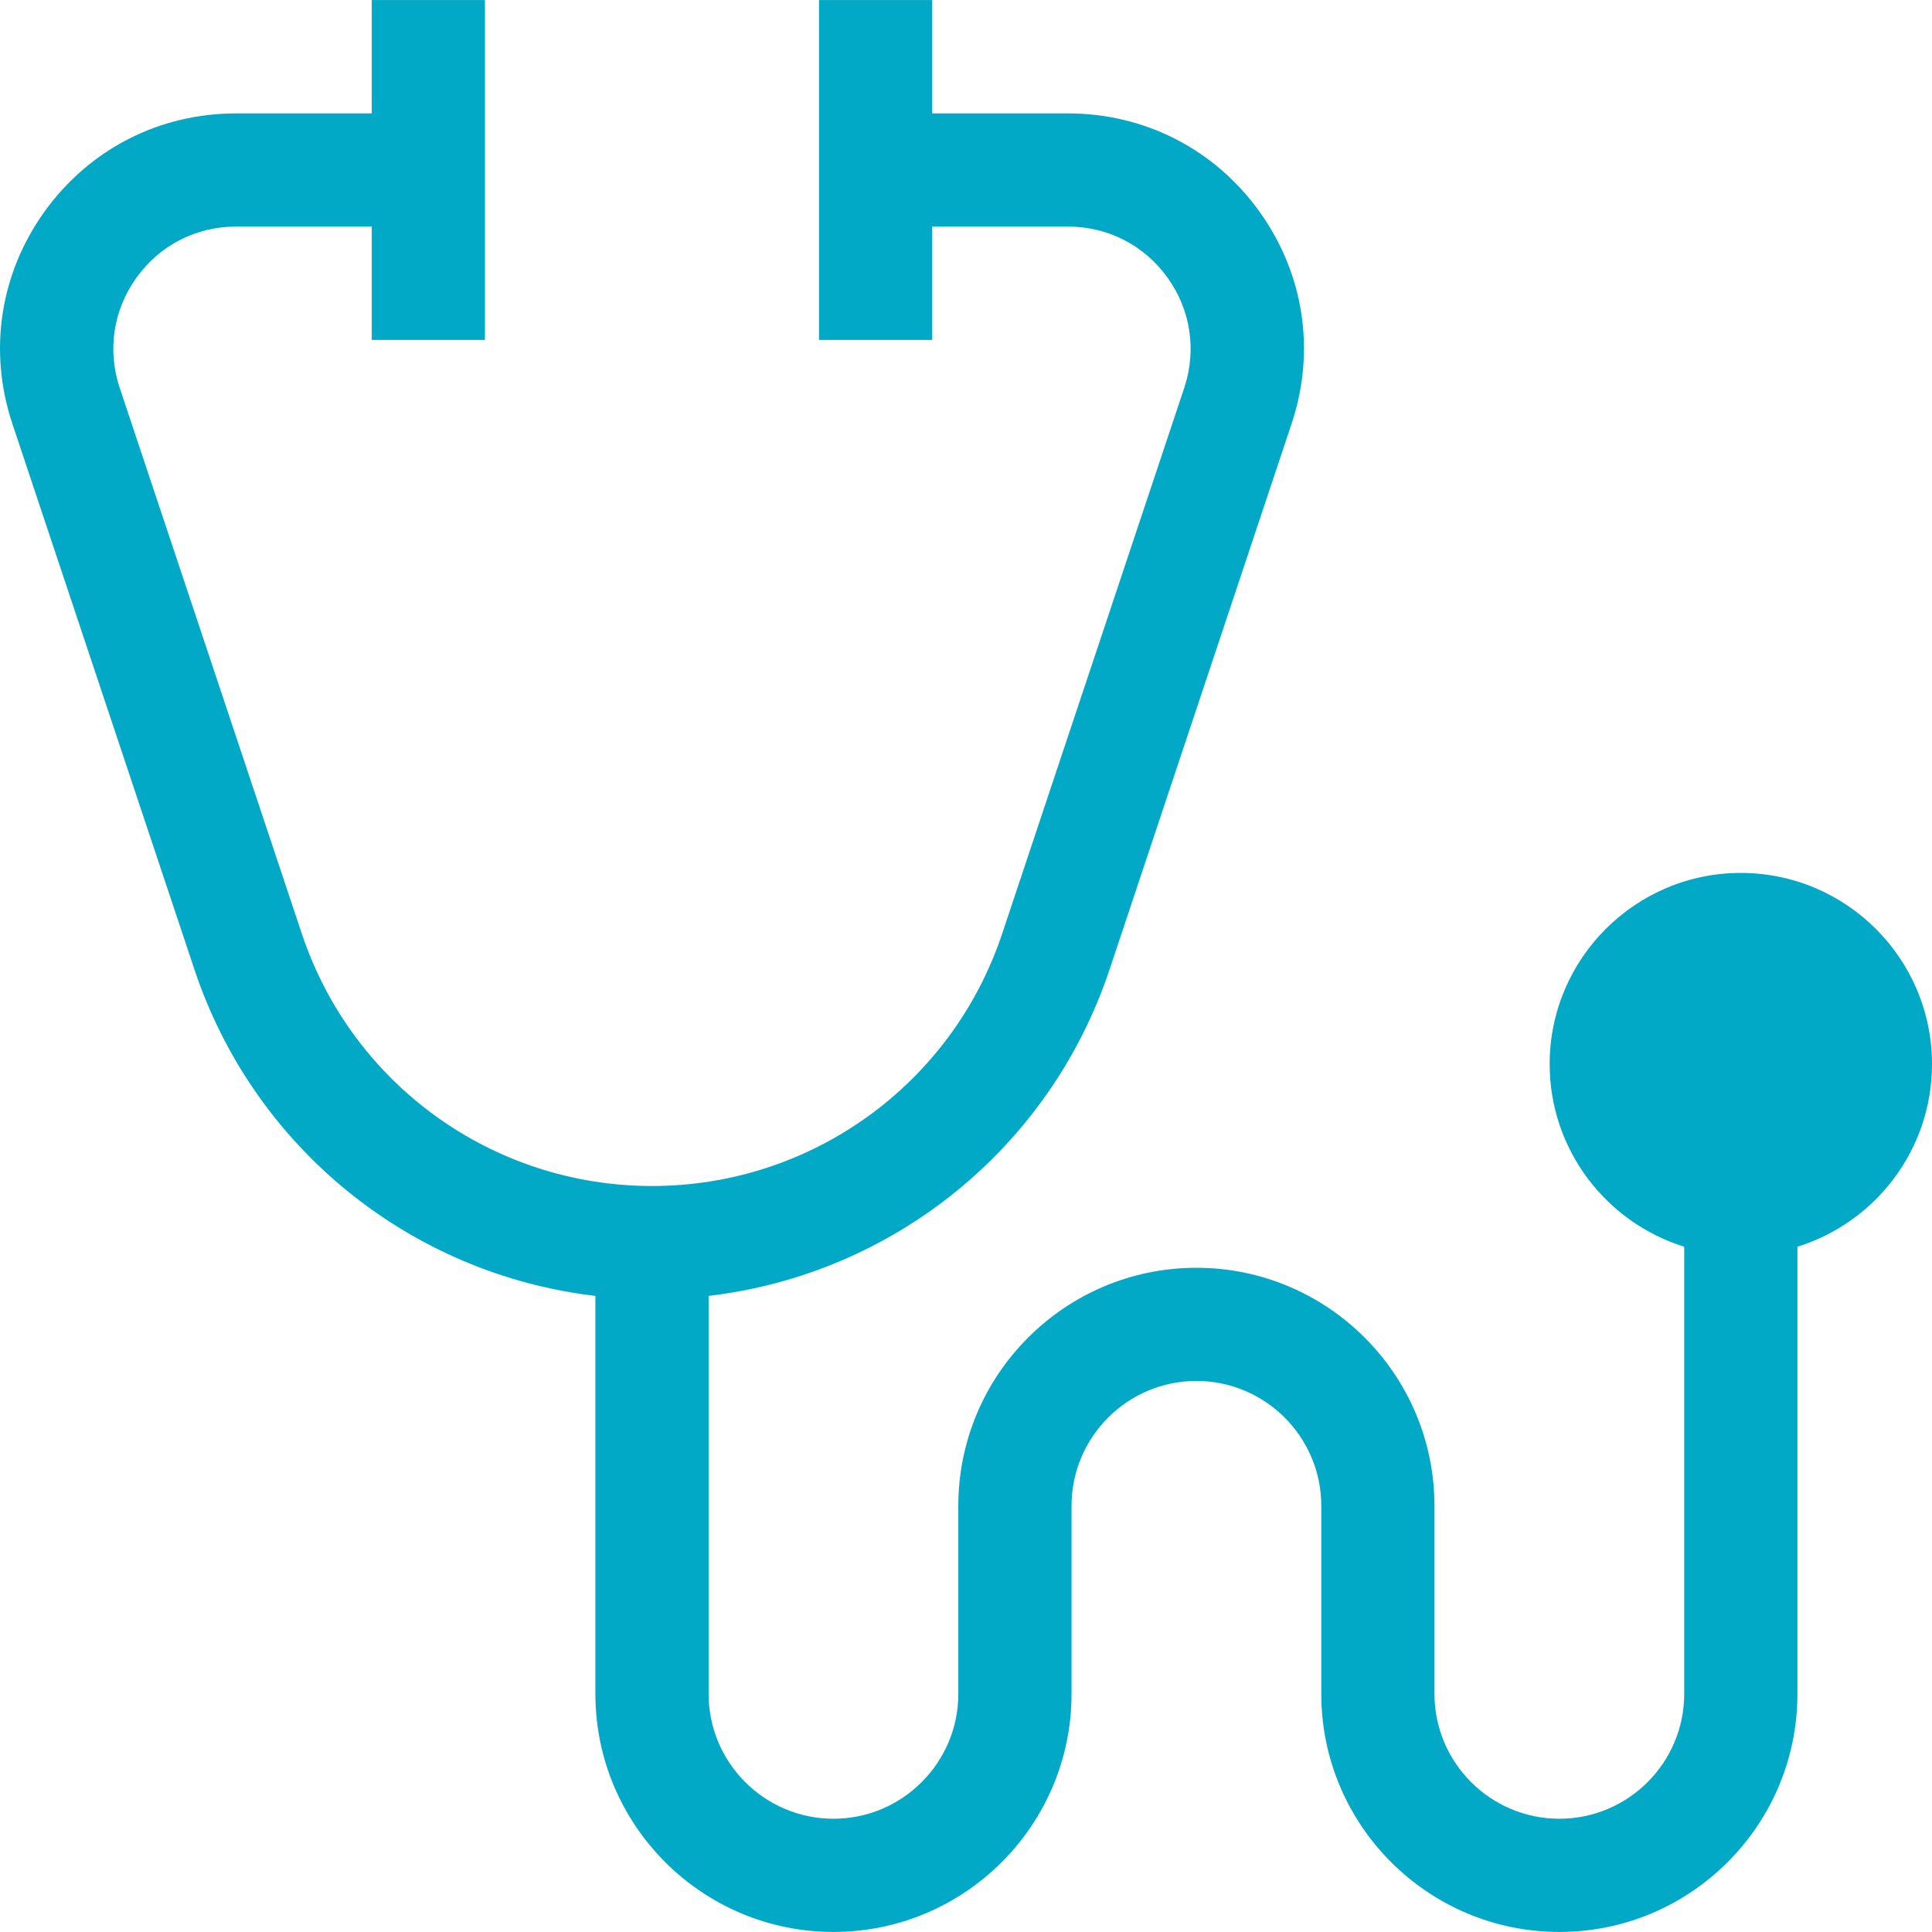 <svg width="40" height="40" viewBox="0 0 40 40" fill="none" xmlns="http://www.w3.org/2000/svg">
<path d="M36.042 18.073C33.859 18.073 32.084 19.849 32.084 22.031C32.084 23.806 33.258 25.311 34.87 25.812V35.07C34.87 36.495 33.71 37.655 32.285 37.655C30.859 37.655 29.699 36.495 29.699 35.07V31.177C29.699 28.459 27.488 26.248 24.77 26.248C22.052 26.248 19.841 28.459 19.841 31.177V35.07C19.841 36.495 18.681 37.655 17.256 37.655C15.83 37.655 14.671 36.495 14.671 35.07V26.83C18.481 26.383 21.735 23.78 22.972 20.073L26.741 8.773C27.244 7.267 27 5.664 26.071 4.375C25.143 3.087 23.699 2.348 22.111 2.348H19.301V0.001H16.957V7.038H19.301V4.691H22.111C22.937 4.691 23.687 5.075 24.17 5.745C24.652 6.415 24.779 7.248 24.518 8.032L20.749 19.331C19.706 22.456 16.793 24.555 13.499 24.555C10.205 24.555 7.291 22.456 6.249 19.331L2.479 8.032C2.218 7.248 2.345 6.415 2.828 5.745C3.31 5.075 4.061 4.691 4.886 4.691H7.697V7.038H10.04V0.001H7.697V2.348H4.886C3.298 2.348 1.855 3.087 0.926 4.375C-0.002 5.664 -0.246 7.267 0.256 8.773L4.026 20.073C5.262 23.78 8.516 26.383 12.327 26.83V35.07C12.327 37.788 14.538 39.999 17.256 39.999C19.974 39.999 22.185 37.788 22.185 35.07V31.177C22.185 29.751 23.345 28.591 24.77 28.591C26.196 28.591 27.356 29.751 27.356 31.177V35.07C27.356 37.788 29.567 39.999 32.285 39.999C35.003 39.999 37.214 37.788 37.214 35.07V25.812C38.826 25.311 40 23.806 40 22.031C40 19.849 38.224 18.073 36.042 18.073Z" fill="#01A9C7"/>
</svg>
